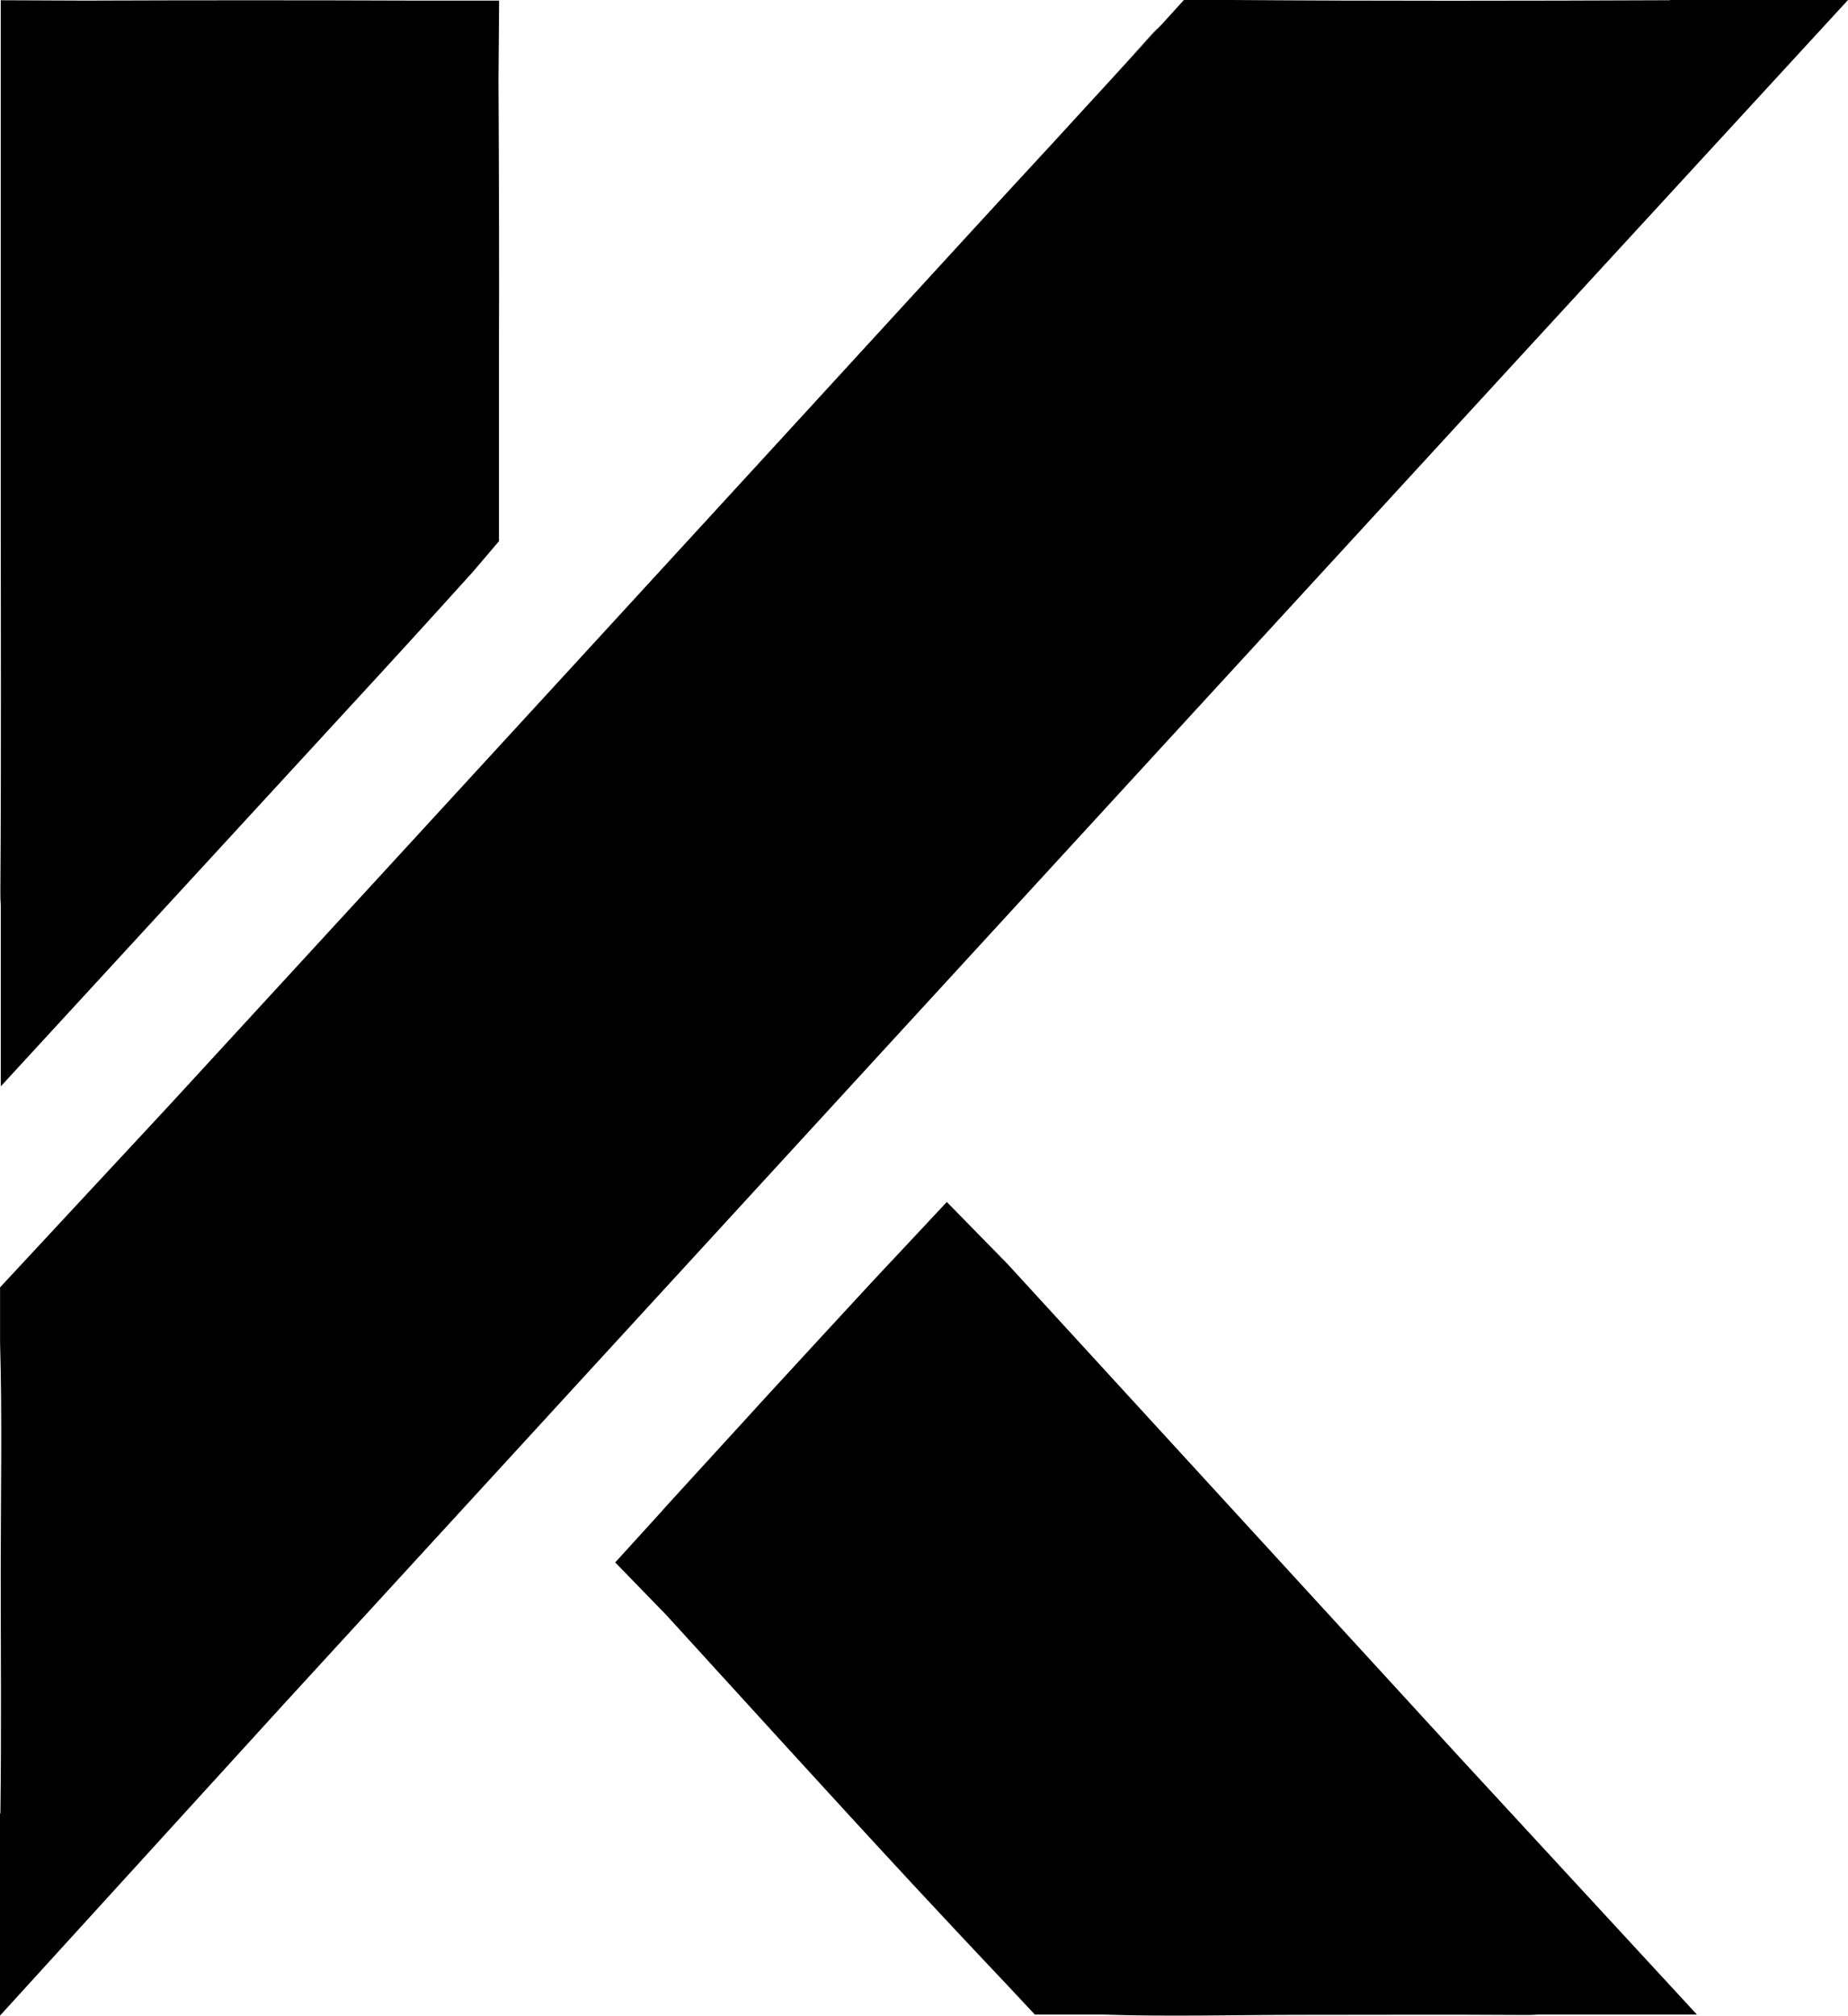 <svg xmlns="http://www.w3.org/2000/svg" viewBox="0 0 800.77 873">
  <style>
    path {
      fill: hsl(240 10% 3.9%);
    }
    @media (prefers-color-scheme: dark) {
      path {
        fill: hsl(0 0% 98%);
      }
    }
  </style>
  <g>
    <path
      d="m503 11-22.9 24.89q9.57-10.49 19-21.06Q501 12.76 503 11ZM735.32 872.55h-69c-1.65.13-3.34.18-5.07.17-32.55-.22-65.11-.07-97.66-.06-28.48 0-57 .83-85.45-.11h-29.72L436 859.27l-41-43.72-.41-.44c-35.5-38.29-70.6-77-105.81-115.55l-22.2-22.85L286.34 655l46.53-51 1.15-1.25q21.68-23.59 43.44-47.1l.23-.25 9.29-9.92.06-.06 23.23-24.82 23.59 24.08 2.68 2.73q98.33 107.21 196.56 214.41Z"/>
    <path
      d="m332.87 604.06-46.53 51c.72-.89 1.48-1.78 2.29-2.67q20.46-22.41 41-44.74ZM387 545.54l-9.29 9.92q3.48-3.78 7-7.54c.72-.83 1.5-1.63 2.29-2.38ZM436.54 547.47l-2.68-2.73c.9.85 1.79 1.76 2.68 2.73ZM436 859.24c-.23-.22-.45-.44-.66-.67Q415 837.17 395 815.52ZM216 34.74c.2 40.56.37 81.12.2 121.68v78l-10.04 11.78-.1.12-1.12 1.31q-26.83 29.75-54 59.18l-1.13 1.23L.35 470.5v-78.29c-.15-1.92-.2-3.9-.19-5.93.4-58.53.16-117.07.16-175.61V.11l36.44.15q72-.27 143.92 0h35.6Z"/>
    <path
      d="m150.93 306.81-1.15 1.24 1.13-1.23ZM800.77 0 655.34 158.13q-266.4 289.92-532.5 580.08L0 873v-87.53l.17-.07c.47-34.88.14-69.75.14-104.64 0-33.13.67-66.27-.28-99.38v-23.8l72.08-77.53.46-.49q175.09-190.33 349.87-381 16.33-17.79 32.73-35.51l.85-.92q11.77-12.78 23.49-25.61l.62-.67L503 11l10-11h20.41c63.38.46 126.78.36 190.16.1V0Z"/>
    <path d="M479.48 36.56Q467.78 49.4 456 62.17ZM0 581.34v-2 2Z"/>
  </g>
</svg>
